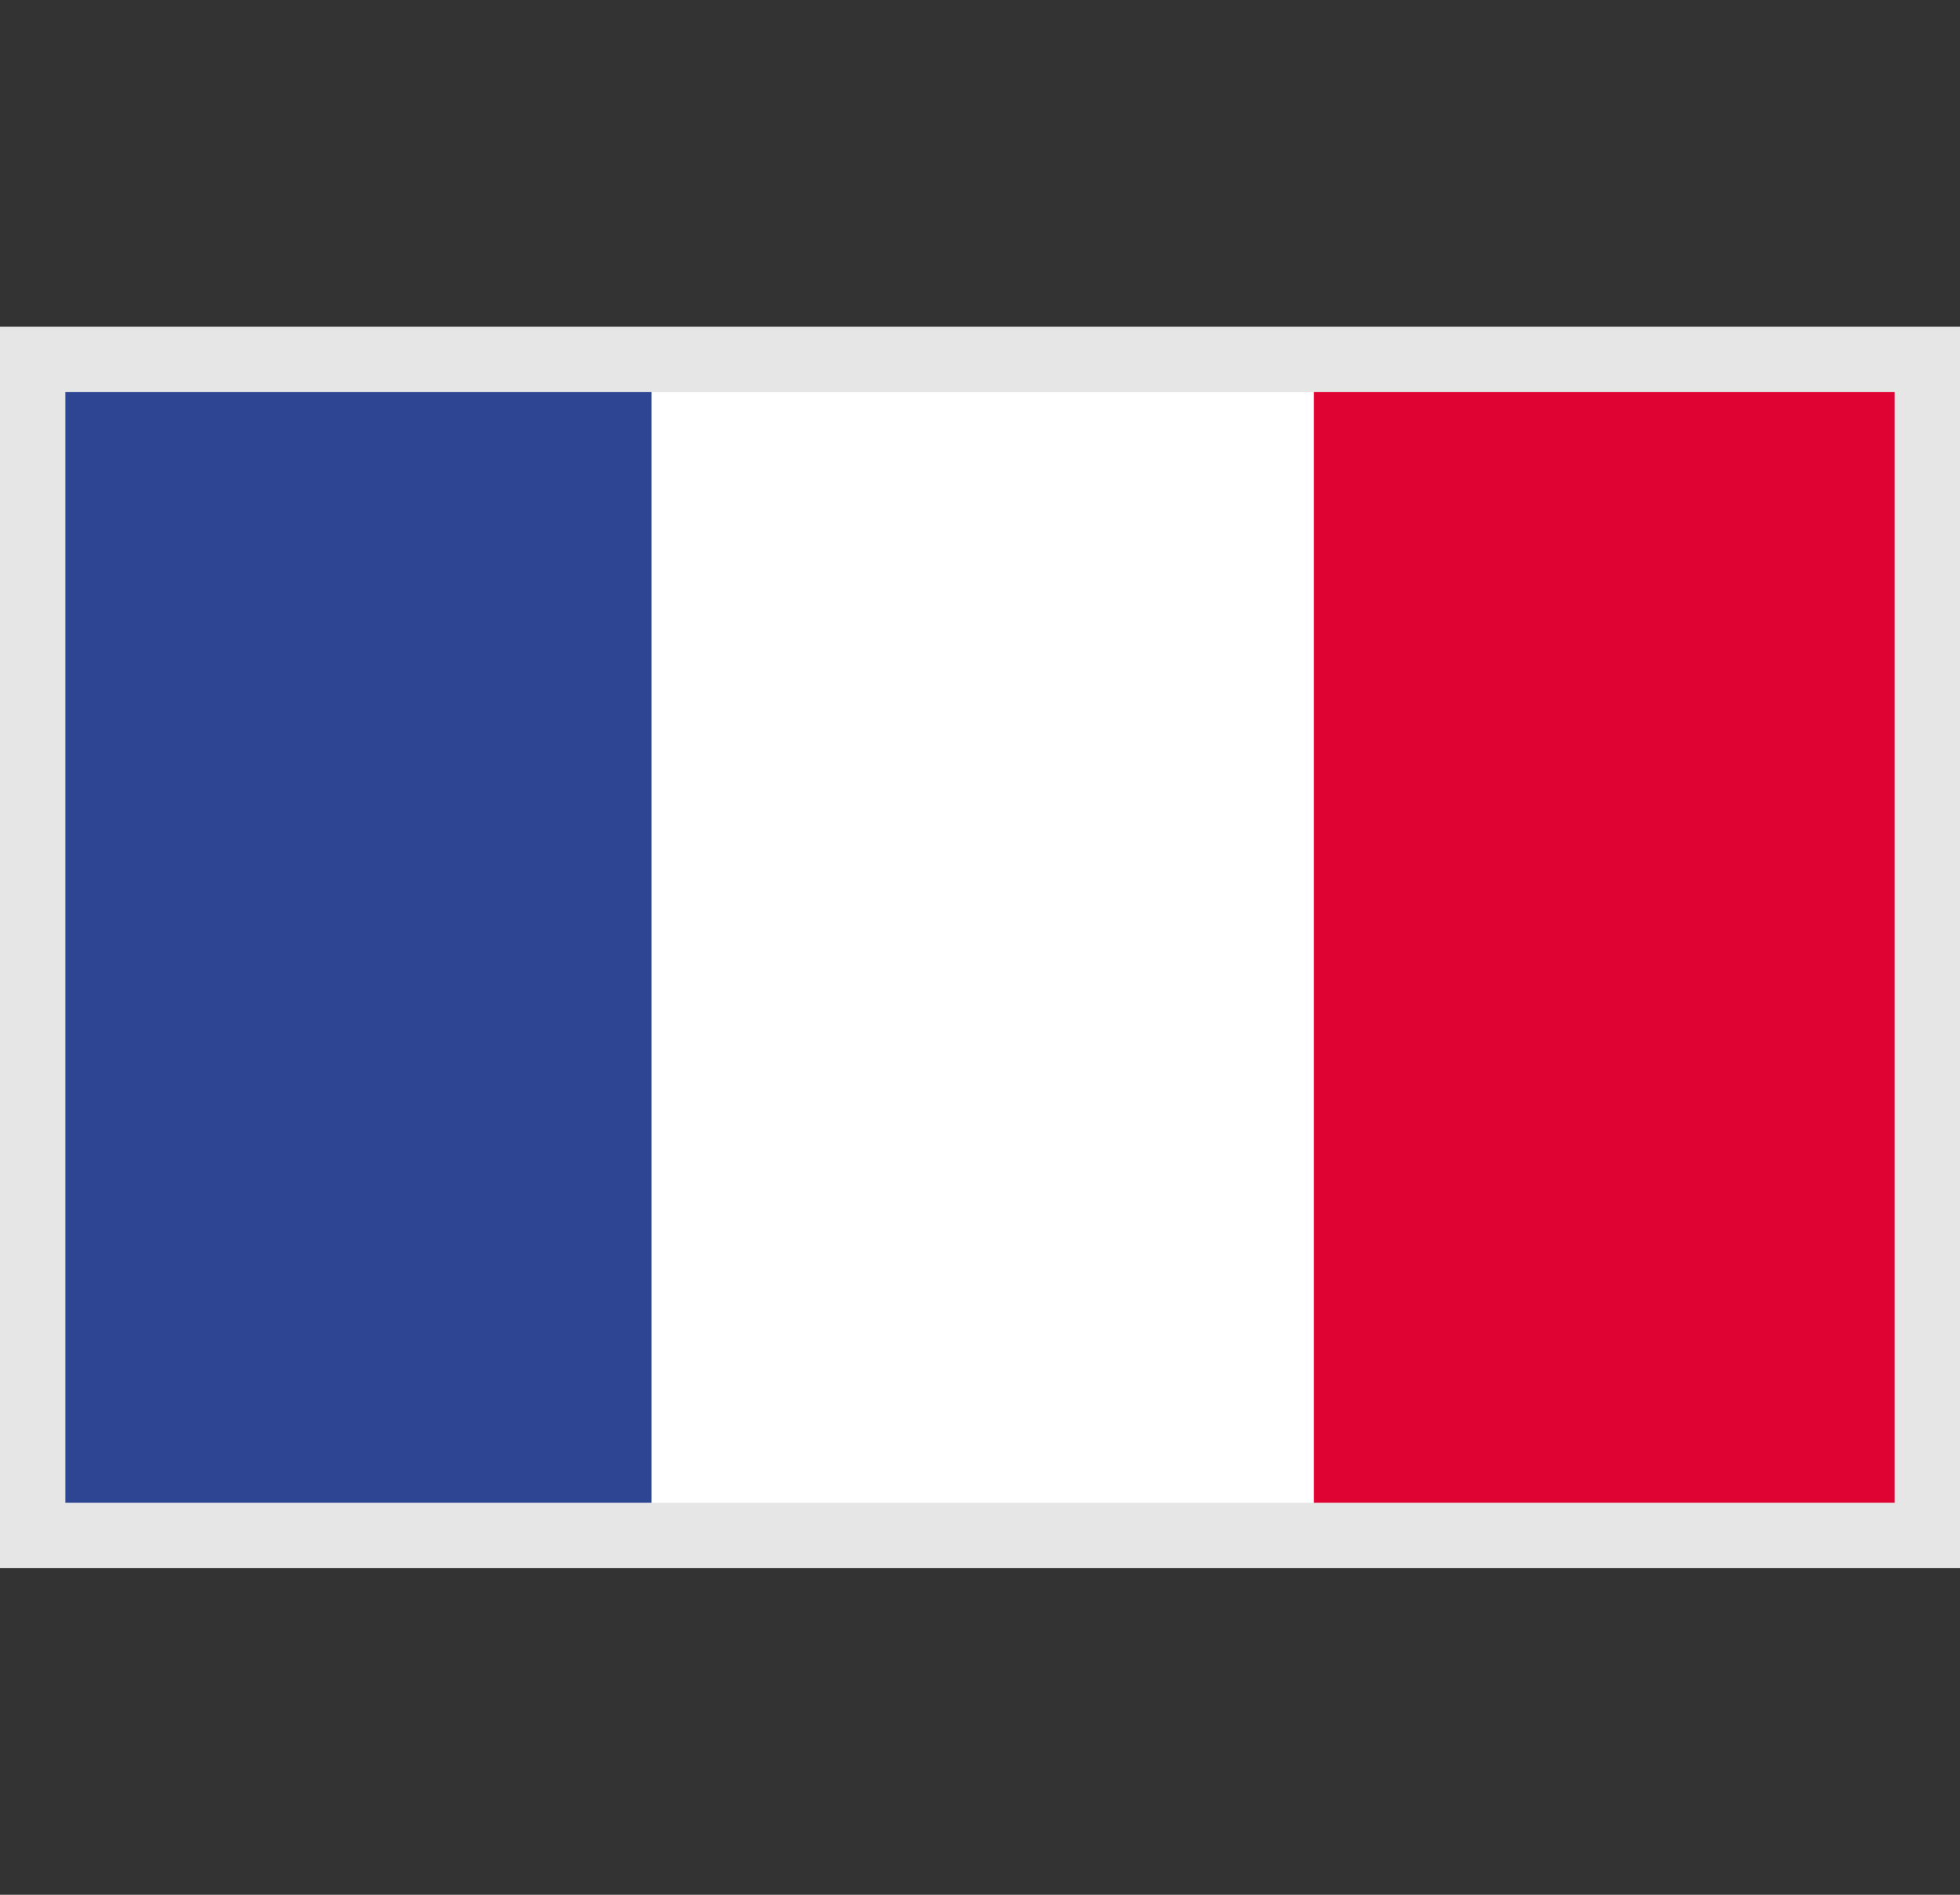 <svg xmlns="http://www.w3.org/2000/svg" xmlns:xlink="http://www.w3.org/1999/xlink" width="30" height="29" viewBox="0 0 30 29">
  <rect x="0" y="0" width="30" height="29" fill="#333333" stroke="none"/>
  <defs>
    <clipPath id="clip-path">
      <rect id="Rectangle_11181" data-name="Rectangle 11181" width="30" height="29" transform="translate(0.005)" fill="#fff"/>
    </clipPath>
  </defs>
  <g id="France_Flag" data-name="France Flag" transform="translate(-416 -368)">
    <g id="Mask_Group_33" data-name="Mask Group 33" transform="translate(415.995 368)" clip-path="url(#clip-path)">
      <g id="Group_27450" data-name="Group 27450" transform="translate(0.005 5.814)">
        <rect id="Rectangle_11183" data-name="Rectangle 11183" width="30" height="17.864" fill="#2e4593"/>
        <rect id="Rectangle_11184" data-name="Rectangle 11184" width="14.426" height="17.864" transform="translate(15.574)" fill="#df0333"/>
        <rect id="Rectangle_11185" data-name="Rectangle 11185" width="10.138" height="17.766" transform="translate(9.972 0.025)" fill="#fff"/>
      </g>
    </g>
    <g id="Rectangle_11186" data-name="Rectangle 11186" transform="translate(416 373)" fill="none" stroke="#e6e6e6" stroke-width="1">
      <rect width="30" height="19" stroke="none"/>
      <rect x="0.5" y="0.5" width="29" height="18" fill="none"/>
    </g>
  </g>
</svg>
